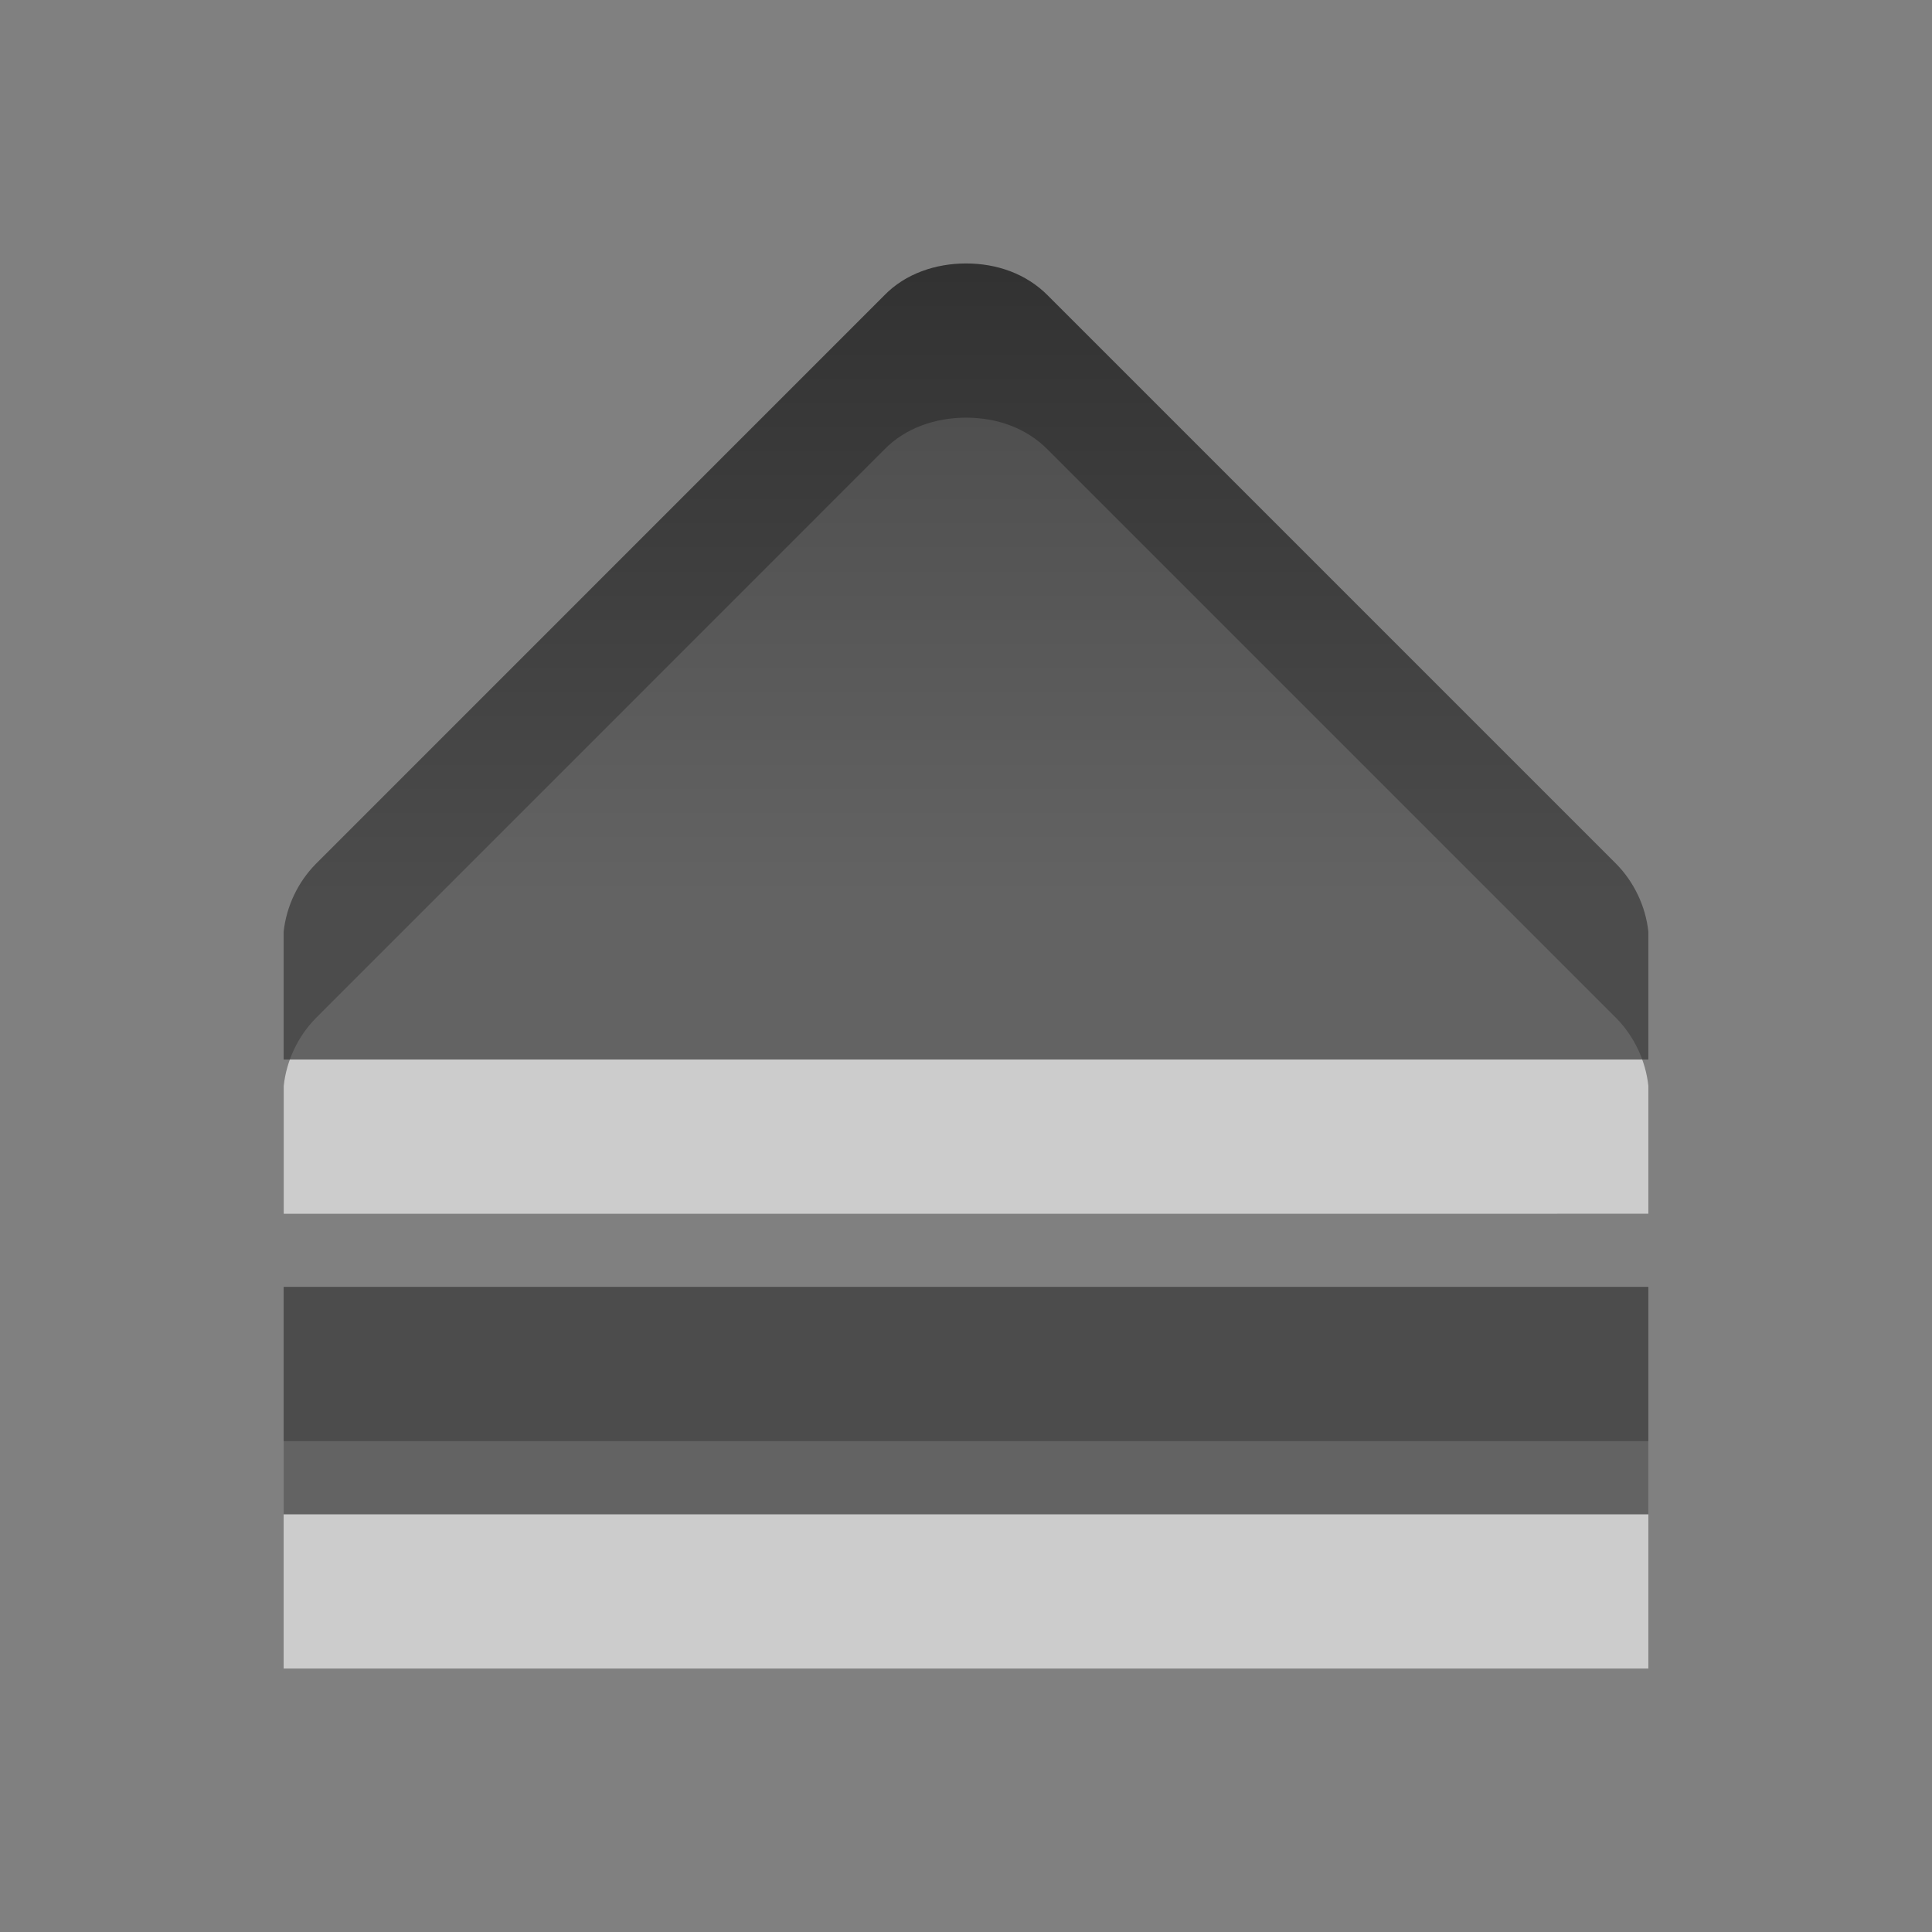 <?xml version="1.0" encoding="UTF-8" standalone="no"?>
<svg
   xmlns:dc="http://purl.org/dc/elements/1.1/"
   xmlns:cc="http://creativecommons.org/ns#"
   xmlns:rdf="http://www.w3.org/1999/02/22-rdf-syntax-ns#"
   xmlns:svg="http://www.w3.org/2000/svg"
   xmlns="http://www.w3.org/2000/svg"
   xmlns:xlink="http://www.w3.org/1999/xlink"
   xmlns:sodipodi="http://sodipodi.sourceforge.net/DTD/sodipodi-0.dtd"
   xmlns:inkscape="http://www.inkscape.org/namespaces/inkscape"
   viewBox="0 0 22 22"
   id="svg2"
   version="1.1"
   inkscape:version="0.48.3.1 r9886"
   width="100%"
   height="100%"
   sodipodi:docname="media-eject.svg">
  <rect x="0" y="0" width="22" height="22" fill="#808080" stroke="none"/>
  <sodipodi:namedview
     pagecolor="#ffffff"
     bordercolor="#666666"
     borderopacity="1"
     objecttolerance="10"
     gridtolerance="10"
     guidetolerance="10"
     inkscape:pageopacity="0"
     inkscape:pageshadow="2"
     inkscape:window-width="640"
     inkscape:window-height="480"
     id="namedview19"
     showgrid="false"
     inkscape:zoom="10.727273"
     inkscape:cx="11"
     inkscape:cy="11"
     inkscape:window-x="0"
     inkscape:window-y="24"
     inkscape:window-maximized="0"
     inkscape:current-layer="svg2" />
  <defs
     id="defs4">
    <linearGradient
       gradientUnits="userSpaceOnUse"
       id="linearGradient1022-2"
       x2="0"
       y1="3.007"
       y2="11.024">
      <stop
         offset="0"
         id="stop7" />
      <stop
         offset="1"
         stop-color="#363636"
         id="stop9" />
    </linearGradient>
    <linearGradient
       inkscape:collect="always"
       xlink:href="#linearGradient1022-2"
       id="linearGradient2999"
       gradientUnits="userSpaceOnUse"
       y1="3.007"
       x2="0"
       y2="11.024"
       gradientTransform="matrix(1.295,0,0,1.295,-2.959,-4.111)" />
  </defs>
  <title
     id="title11">Gnome Symbolic Icon Theme</title>
  <path
     id="path15"
     style="opacity:0.6;fill:#ffffff;color:#000000;fill-opacity:1;fill-rule:nonzero;stroke-width:1;stroke-linecap:butt;stroke-linejoin:miter;stroke-miterlimit:4;stroke-opacity:1;stroke-dasharray:none;stroke-dashoffset:0;marker:none;visibility:visible;display:inline;overflow:visible;enable-background:accumulate"
     d="m 11,4.756 c -0.344,0 -0.69,0.115 -0.931,0.364 L 3.595,11.595 c -0.202,0.206 -0.333,0.482 -0.364,0.769 v 0.162 1.295 H 18.77 v -1.295 -0.162 c -0.031,-0.287 -0.162,-0.563 -0.364,-0.769 L 11.931,5.12 C 11.685,4.871 11.35,4.756 11,4.756 z M 3.23,16.41 v 2.59 H 18.77 v -2.59 H 3.23 z" />
  <path
     id="path17"
     style="opacity:0.7;fill:url(#linearGradient2999)"
     d="m 3.23,14.654 v 2.59 H 18.77 v -2.59 H 3.23 z M 11,3 c -0.344,0 -0.69,0.115 -0.931,0.364 L 3.595,9.839 C 3.392,10.045 3.262,10.32 3.23,10.608 v 0.162 1.295 H 18.77 v -1.295 -0.162 c -0.031,-0.287 -0.162,-0.563 -0.364,-0.769 L 11.931,3.364 C 11.685,3.116 11.35,3 11,3 z" />
</svg>
